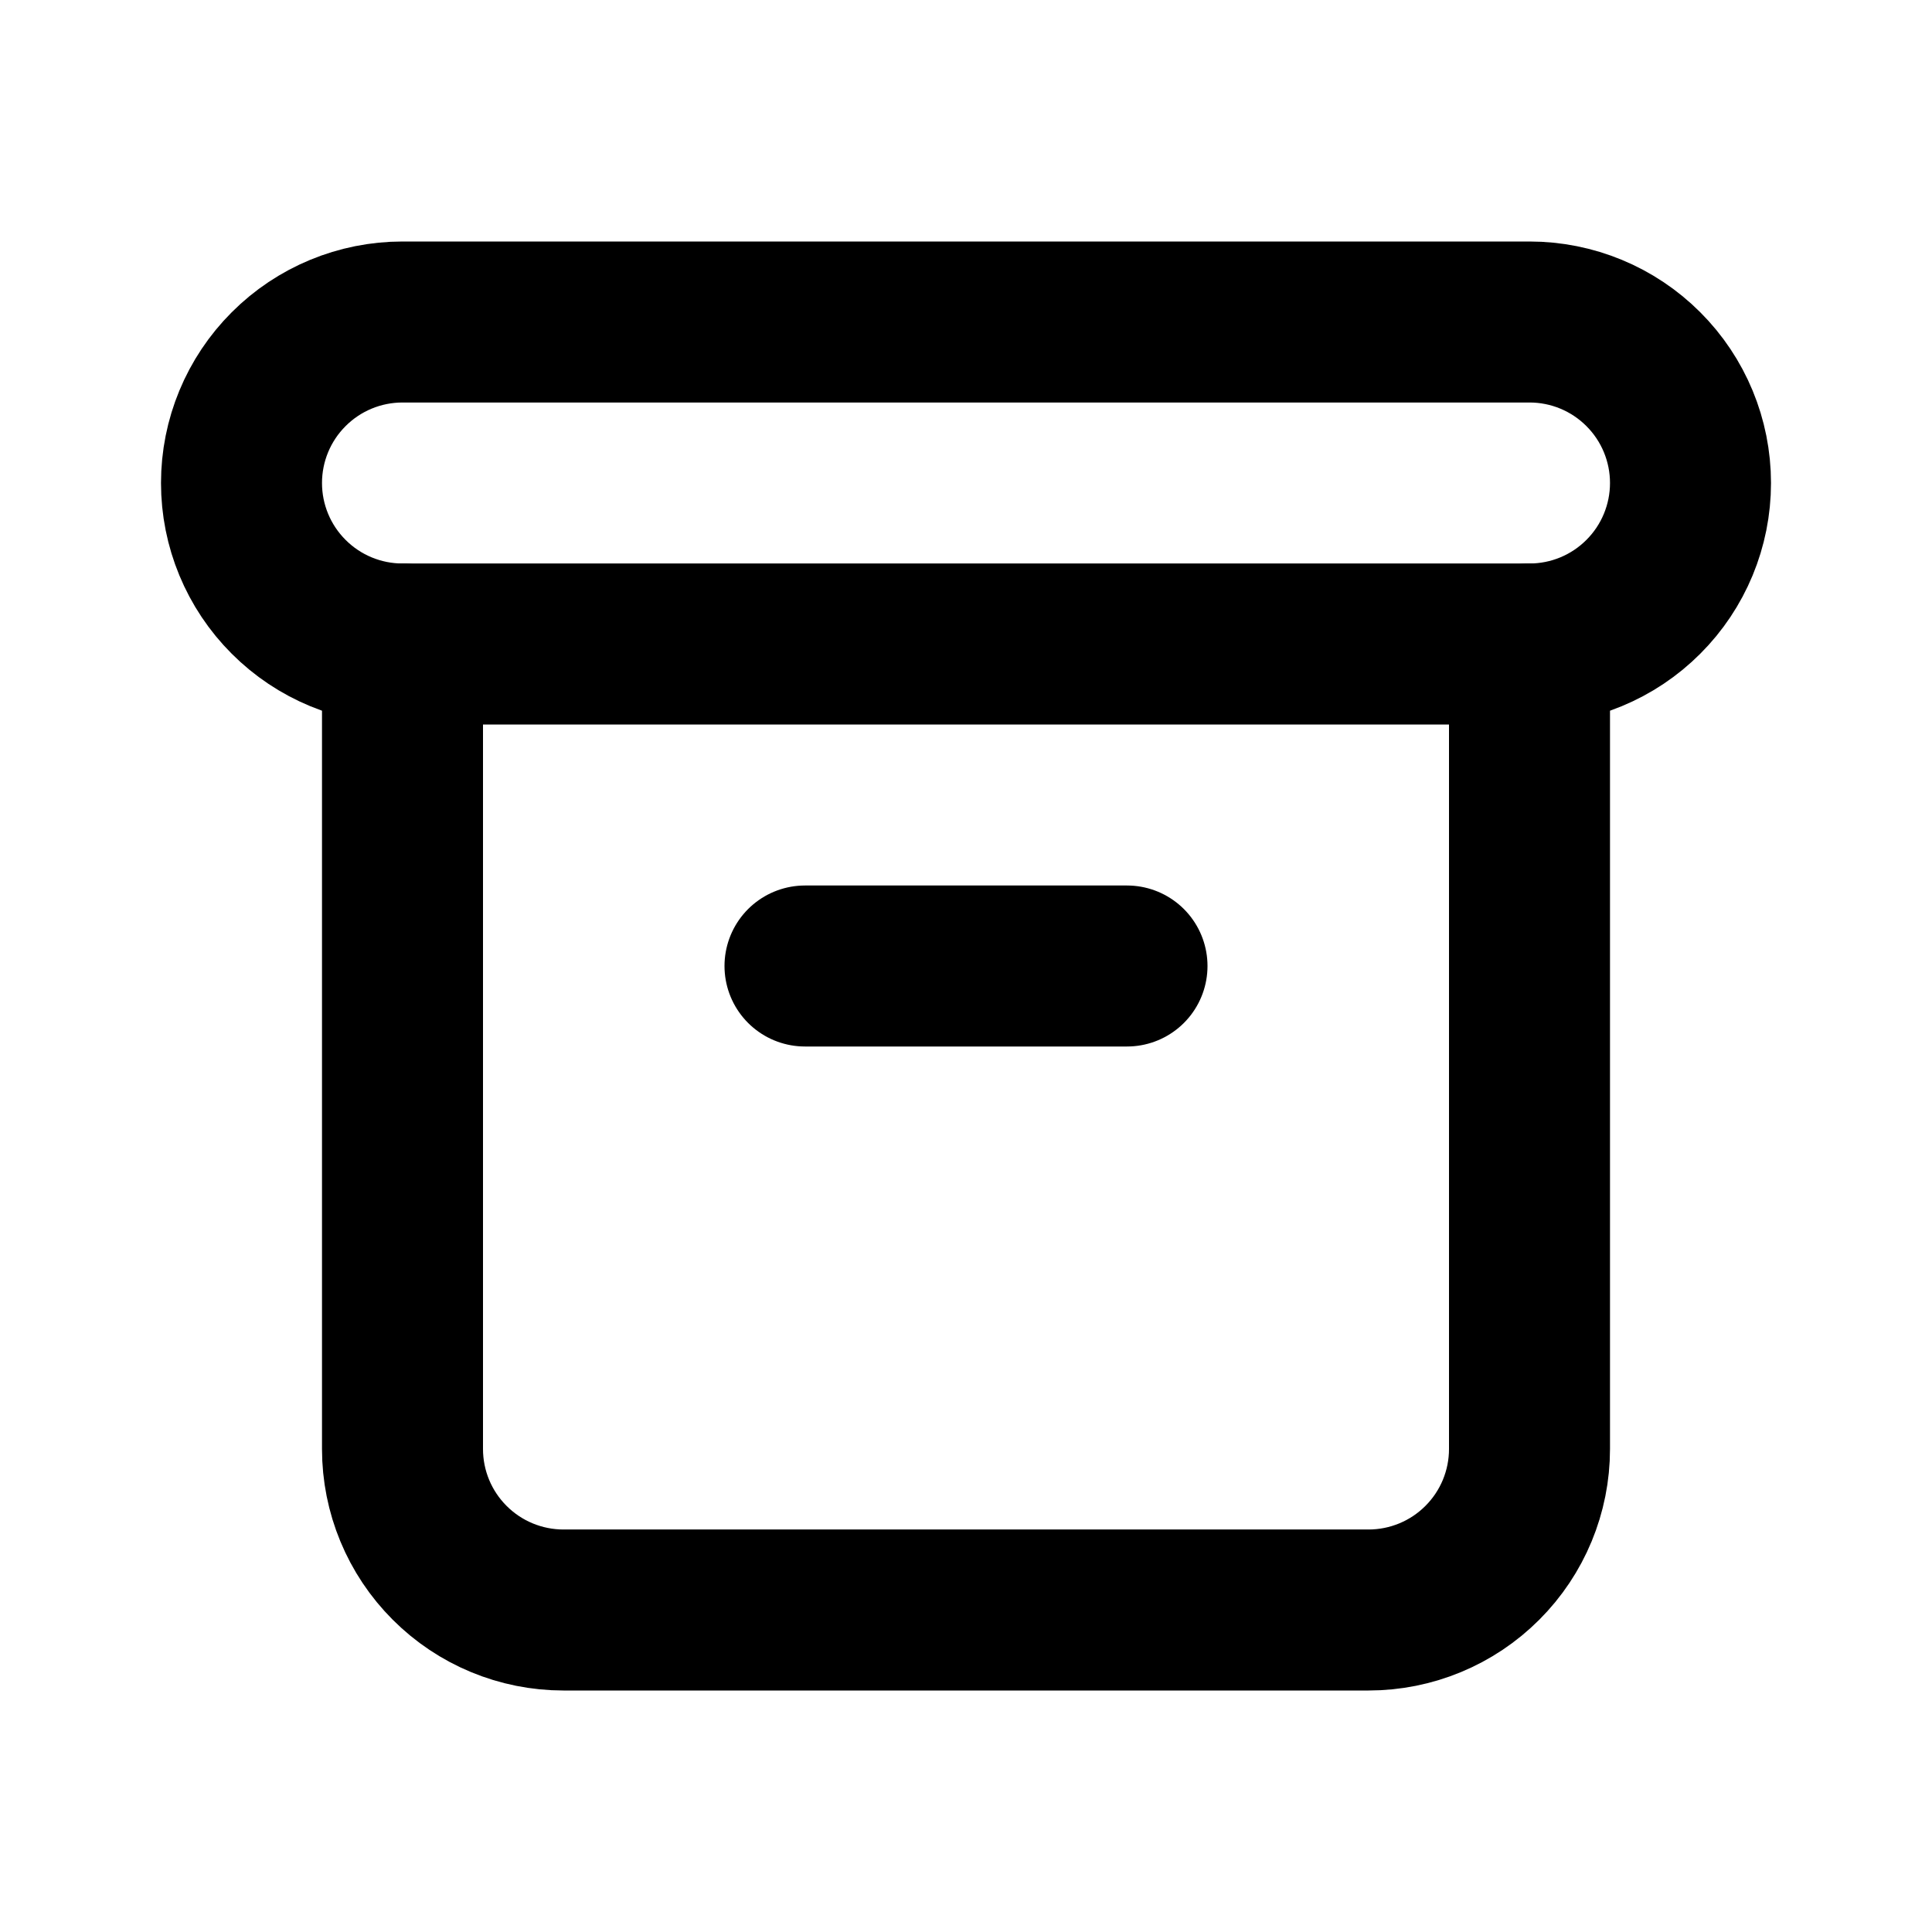 <svg width="48" height="48" viewBox="0 0 48 48" fill="none" xmlns="http://www.w3.org/2000/svg">
<path d="M6 12C6 10.939 6.421 9.922 7.172 9.172C7.922 8.421 8.939 8 10 8H38C39.061 8 40.078 8.421 40.828 9.172C41.579 9.922 42 10.939 42 12C42 13.061 41.579 14.078 40.828 14.828C40.078 15.579 39.061 16 38 16H10C8.939 16 7.922 15.579 7.172 14.828C6.421 14.078 6 13.061 6 12Z" stroke="black" stroke-width="4" stroke-linecap="round" stroke-linejoin="round"/>
<path d="M10 16V36C10 37.061 10.421 38.078 11.172 38.828C11.922 39.579 12.939 40 14 40H34C35.061 40 36.078 39.579 36.828 38.828C37.579 38.078 38 37.061 38 36V16" stroke="black" stroke-width="4" stroke-linecap="round" stroke-linejoin="round"/>
<path d="M20 24H28" stroke="black" stroke-width="4" stroke-linecap="round" stroke-linejoin="round"/>
</svg>

